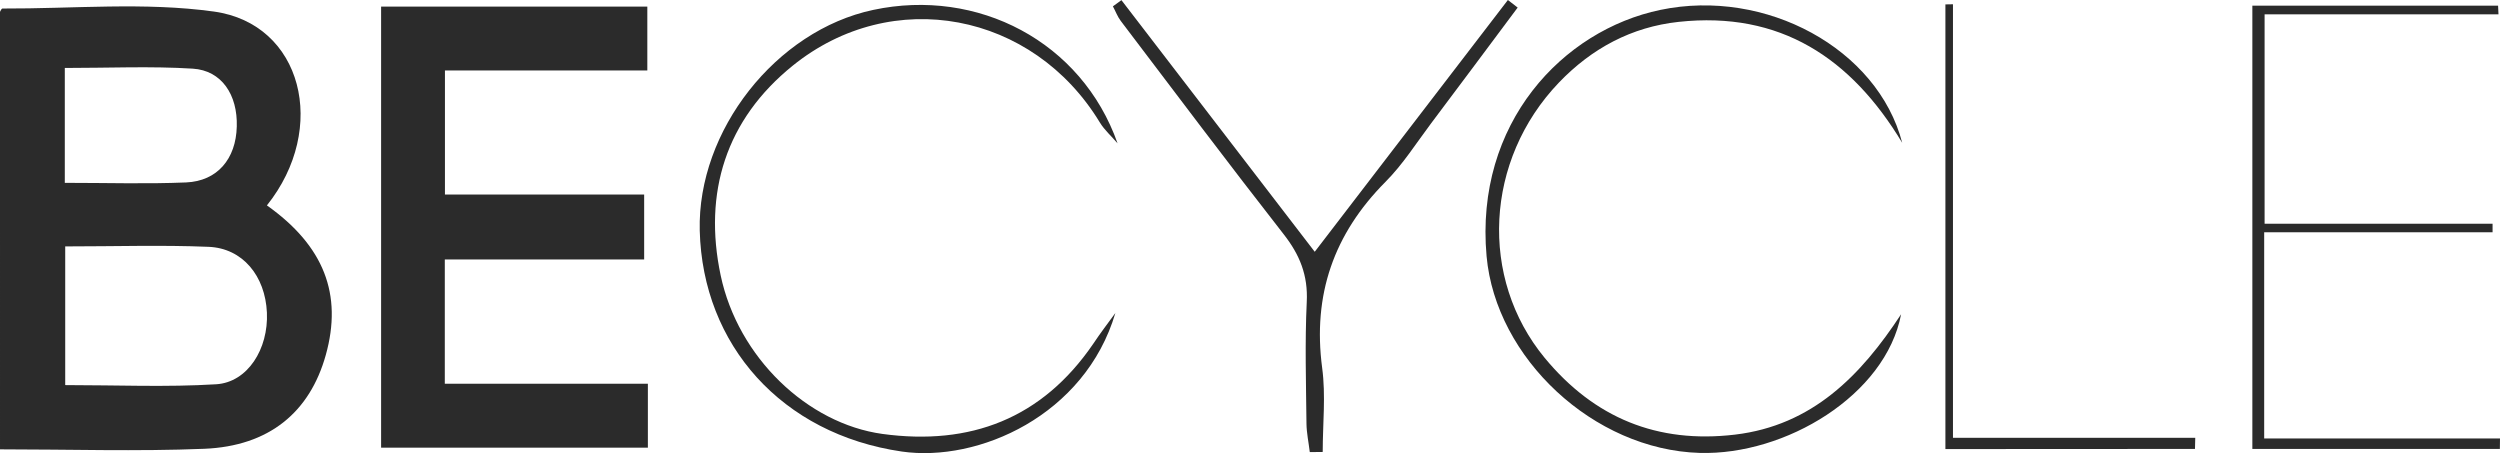 <?xml version="1.0" encoding="utf-8"?>
<!-- Generator: Adobe Illustrator 23.0.4, SVG Export Plug-In . SVG Version: 6.00 Build 0)  -->
<svg version="1.1" xmlns="http://www.w3.org/2000/svg" xmlns:xlink="http://www.w3.org/1999/xlink" x="0px" y="0px"
	 viewBox="0 0 181.71 32.93" style="enable-background:new 0 0 181.71 32.93;" xml:space="preserve">
<style type="text/css">
	.st0{fill:#DAD8D4;}
	.st1{fill:#2B2B2B;}
	.st2{fill:#FFFFFF;}
	.st3{fill:#1C1D23;}
	.st4{fill:#1C1D23;stroke:#1C1D23;stroke-width:1.149;stroke-miterlimit:10;}
	.st5{fill:none;stroke:#1C1D23;stroke-width:1.149;stroke-miterlimit:10;}
	.st6{fill:none;stroke:#231F20;stroke-width:1.313;stroke-miterlimit:10;}
	.st7{fill:none;stroke:#231F20;stroke-width:1.317;stroke-miterlimit:10;}
	.st8{fill:#666666;}
	.st9{fill:#B3B3B3;}
	.st10{fill:#F2F2F2;}
	.st11{fill:#4D4D4D;}
	.st12{fill:#999999;}
	.st13{fill:#E6E6E6;}
	.st14{fill:#333333;}
	.st15{fill:#808080;}
	.st16{fill:#CCCCCC;}
</style>
<g id="Ebene_2">
</g>
<g id="Ebene_1">
	<g>
		<path class="st1" d="M19.4,14.93c4.15,2.94,5.51,6.47,4.28,10.87c-1.16,4.16-4.12,6.63-8.84,6.82c-4.9,0.2-9.81,0.04-14.84,0.04
			C0,21.96,0,11.46,0,0.86c0.02-0.03,0.1-0.24,0.18-0.24c5.13,0.02,10.33-0.48,15.37,0.22C21.97,1.73,23.89,9.31,19.4,14.93z
			 M4.74,17.91c0,3.5,0,6.71,0,10.08c3.75,0,7.37,0.16,10.97-0.06c2.29-0.14,3.81-2.57,3.69-5.21c-0.12-2.66-1.76-4.68-4.24-4.78
			C11.77,17.8,8.37,17.91,4.74,17.91z M4.71,13.29c3.11,0,5.97,0.09,8.82-0.03c2.27-0.1,3.62-1.71,3.68-4.06
			c0.07-2.31-1.1-4.08-3.2-4.21C10.97,4.8,7.9,4.94,4.71,4.94C4.71,7.77,4.71,10.37,4.71,13.29z"/>
		<path class="st1" d="M27.7,0.48c6.51,0,12.85,0,19.35,0c0,1.53,0,2.98,0,4.64c-4.9,0-9.72,0-14.71,0c0,3.04,0,5.87,0,9.02
			c4.77,0,9.56,0,14.48,0c0,1.7,0,3.09,0,4.72c-4.87,0-9.61,0-14.49,0c0,3.06,0,5.9,0,9.03c4.86,0,9.73,0,14.76,0
			c0,1.68,0,3.08,0,4.65c-6.39,0-12.79,0-19.39,0C27.7,21.94,27.7,11.33,27.7,0.48z"/>
		<path class="st1" d="M81.07,22.75c-2.21,7.46-9.98,10.87-15.52,10.07c-8.73-1.27-14.48-7.75-14.69-16.06
			C50.68,9.5,56.4,2.22,63.47,0.72c7.59-1.62,15.15,2.3,17.76,9.7c-0.43-0.51-0.95-0.96-1.29-1.52c-4.86-8.01-15.08-9.98-22.33-4.12
			c-4.85,3.92-6.5,9.22-5.23,15.23c1.26,5.97,6.31,10.78,11.76,11.53c6.38,0.87,11.6-1.11,15.32-6.55
			C79.97,24.22,80.53,23.49,81.07,22.75z"/>
		<path class="st1" d="M138.26,10.38c-3.71-6.17-8.88-9.59-16.25-8.79c-3.42,0.37-6.31,1.92-8.7,4.41
			c-5.39,5.63-5.82,14.22-1.03,20.02c3.61,4.36,8.19,6.24,13.83,5.57c5.61-0.67,9.14-4.28,12.07-8.75
			c-1.13,5.9-8.42,10.26-14.64,10.08c-7.72-0.23-14.82-6.89-15.49-14.3c-0.87-9.67,5.54-16.42,12.63-17.9
			C128.34-0.88,136.48,3.54,138.26,10.38z"/>
		<path class="st1" d="M164.6,16.26c5.67,0,11.12,0,16.57,0c0,0.21,0,0.41,0,0.62c-5.49,0-10.98,0-16.6,0c0,5.07,0,9.8,0,14.99
			c5.73,0,11.43,0,17.14,0c0,0.25-0.01,0.51-0.01,0.76c-5.93,0-11.85,0-17.99,0c0-10.57,0-21.34,0-32.22c5.92,0,11.89,0,17.86,0
			c0.01,0.21,0.02,0.42,0.03,0.63c-5.61,0-11.23,0-17,0C164.6,6.25,164.6,11.04,164.6,16.26z"/>
		<path class="st1" d="M110.31,0.55c-2.09,2.8-4.18,5.61-6.28,8.4c-1.09,1.45-2.07,3.01-3.34,4.28c-3.75,3.78-5.29,8.2-4.59,13.51
			c0.27,2,0.04,4.07,0.04,6.11c-0.31,0-0.63,0.01-0.94,0.01c-0.08-0.69-0.23-1.38-0.24-2.06c-0.03-2.95-0.12-5.91,0.02-8.85
			c0.1-1.94-0.51-3.44-1.69-4.94c-4-5.12-7.9-10.31-11.83-15.49c-0.24-0.32-0.38-0.71-0.57-1.06c0.21-0.15,0.41-0.3,0.62-0.45
			c4.67,6.08,9.33,12.15,14.05,18.29c4.72-6.15,9.38-12.23,14.04-18.3C109.84,0.18,110.07,0.37,110.31,0.55z"/>
		<path class="st1" d="M141.4,32.64c0-10.81,0-21.57,0-32.32c0.18,0,0.37-0.01,0.55-0.01c0,10.33,0,20.67,0,31.51
			c6.09,0,11.85,0,17.61,0c-0.01,0.27-0.01,0.54-0.02,0.81C153.53,32.64,147.52,32.64,141.4,32.64z"/>
	</g>
</g>
</svg>
